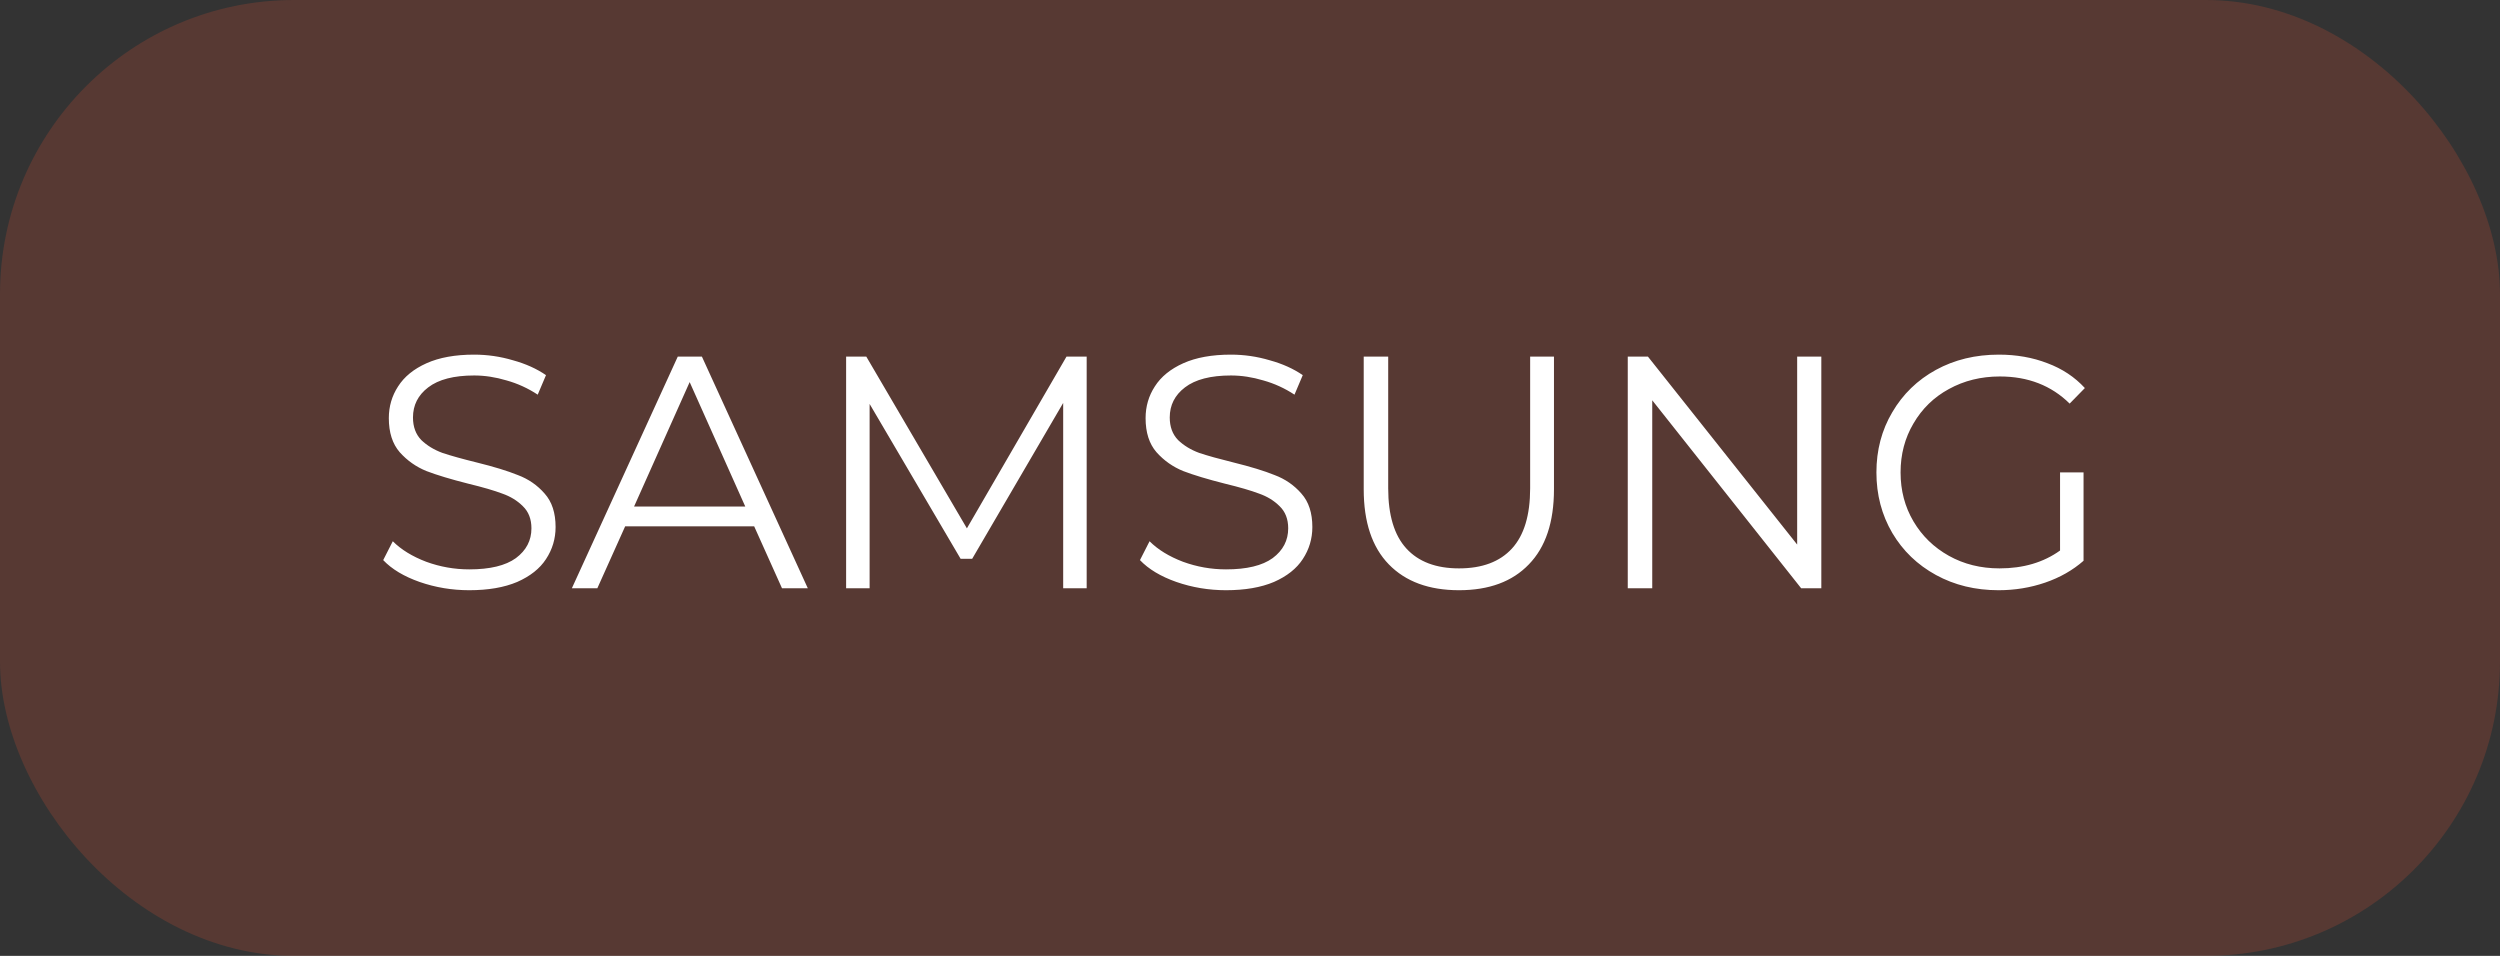 <svg xmlns="http://www.w3.org/2000/svg" width="136" height="52" viewBox="0 0 136 52" fill="none"><rect x="0" y="0" width="136" height="52" fill="#333333" stroke="none"/><rect width="136" height="52" rx="16" fill="#E65332" fill-opacity="0.2"></rect><path d="M25.526 32.108C24.59 32.108 23.69 31.958 22.826 31.658C21.974 31.358 21.314 30.962 20.846 30.47L21.368 29.444C21.824 29.9 22.43 30.272 23.186 30.56C23.942 30.836 24.722 30.974 25.526 30.974C26.654 30.974 27.5 30.77 28.064 30.362C28.628 29.942 28.91 29.402 28.91 28.742C28.91 28.238 28.754 27.836 28.442 27.536C28.142 27.236 27.77 27.008 27.326 26.852C26.882 26.684 26.264 26.504 25.472 26.312C24.524 26.072 23.768 25.844 23.204 25.628C22.64 25.4 22.154 25.058 21.746 24.602C21.35 24.146 21.152 23.528 21.152 22.748C21.152 22.112 21.32 21.536 21.656 21.02C21.992 20.492 22.508 20.072 23.204 19.76C23.9 19.448 24.764 19.292 25.796 19.292C26.516 19.292 27.218 19.394 27.902 19.598C28.598 19.79 29.198 20.06 29.702 20.408L29.252 21.47C28.724 21.122 28.16 20.864 27.56 20.696C26.96 20.516 26.372 20.426 25.796 20.426C24.692 20.426 23.858 20.642 23.294 21.074C22.742 21.494 22.466 22.04 22.466 22.712C22.466 23.216 22.616 23.624 22.916 23.936C23.228 24.236 23.612 24.47 24.068 24.638C24.536 24.794 25.16 24.968 25.94 25.16C26.864 25.388 27.608 25.616 28.172 25.844C28.748 26.06 29.234 26.396 29.63 26.852C30.026 27.296 30.224 27.902 30.224 28.67C30.224 29.306 30.05 29.888 29.702 30.416C29.366 30.932 28.844 31.346 28.136 31.658C27.428 31.958 26.558 32.108 25.526 32.108ZM41.028 28.634H34.008L32.496 32H31.11L36.87 19.4H38.184L43.944 32H42.54L41.028 28.634ZM40.542 27.554L37.518 20.786L34.494 27.554H40.542ZM59.115 19.4V32H57.837V21.92L52.887 30.398H52.257L47.307 21.974V32H46.029V19.4H47.127L52.599 28.742L58.017 19.4H59.115ZM66.694 32.108C65.758 32.108 64.858 31.958 63.994 31.658C63.142 31.358 62.482 30.962 62.014 30.47L62.536 29.444C62.992 29.9 63.598 30.272 64.354 30.56C65.11 30.836 65.89 30.974 66.694 30.974C67.822 30.974 68.668 30.77 69.232 30.362C69.796 29.942 70.078 29.402 70.078 28.742C70.078 28.238 69.922 27.836 69.61 27.536C69.31 27.236 68.938 27.008 68.494 26.852C68.05 26.684 67.432 26.504 66.64 26.312C65.692 26.072 64.936 25.844 64.372 25.628C63.808 25.4 63.322 25.058 62.914 24.602C62.518 24.146 62.32 23.528 62.32 22.748C62.32 22.112 62.488 21.536 62.824 21.02C63.16 20.492 63.676 20.072 64.372 19.76C65.068 19.448 65.932 19.292 66.964 19.292C67.684 19.292 68.386 19.394 69.07 19.598C69.766 19.79 70.366 20.06 70.87 20.408L70.42 21.47C69.892 21.122 69.328 20.864 68.728 20.696C68.128 20.516 67.54 20.426 66.964 20.426C65.86 20.426 65.026 20.642 64.462 21.074C63.91 21.494 63.634 22.04 63.634 22.712C63.634 23.216 63.784 23.624 64.084 23.936C64.396 24.236 64.78 24.47 65.236 24.638C65.704 24.794 66.328 24.968 67.108 25.16C68.032 25.388 68.776 25.616 69.34 25.844C69.916 26.06 70.402 26.396 70.798 26.852C71.194 27.296 71.392 27.902 71.392 28.67C71.392 29.306 71.218 29.888 70.87 30.416C70.534 30.932 70.012 31.346 69.304 31.658C68.596 31.958 67.726 32.108 66.694 32.108ZM79.37 32.108C77.738 32.108 76.466 31.64 75.554 30.704C74.642 29.768 74.186 28.406 74.186 26.618V19.4H75.518V26.564C75.518 28.028 75.848 29.12 76.508 29.84C77.168 30.56 78.122 30.92 79.37 30.92C80.63 30.92 81.59 30.56 82.25 29.84C82.91 29.12 83.24 28.028 83.24 26.564V19.4H84.536V26.618C84.536 28.406 84.08 29.768 83.168 30.704C82.268 31.64 81.002 32.108 79.37 32.108ZM99.08 19.4V32H97.982L89.882 21.776V32H88.55V19.4H89.648L97.766 29.624V19.4H99.08ZM112.067 25.7H113.345V30.506C112.757 31.022 112.061 31.418 111.257 31.694C110.453 31.97 109.607 32.108 108.719 32.108C107.459 32.108 106.325 31.832 105.317 31.28C104.309 30.728 103.517 29.966 102.941 28.994C102.365 28.01 102.077 26.912 102.077 25.7C102.077 24.488 102.365 23.396 102.941 22.424C103.517 21.44 104.309 20.672 105.317 20.12C106.325 19.568 107.465 19.292 108.737 19.292C109.697 19.292 110.579 19.448 111.383 19.76C112.187 20.06 112.865 20.51 113.417 21.11L112.589 21.956C111.593 20.972 110.327 20.48 108.791 20.48C107.771 20.48 106.847 20.708 106.019 21.164C105.203 21.608 104.561 22.232 104.093 23.036C103.625 23.828 103.391 24.716 103.391 25.7C103.391 26.684 103.625 27.572 104.093 28.364C104.561 29.156 105.203 29.78 106.019 30.236C106.835 30.692 107.753 30.92 108.773 30.92C110.069 30.92 111.167 30.596 112.067 29.948V25.7Z" fill="white"></path></svg>